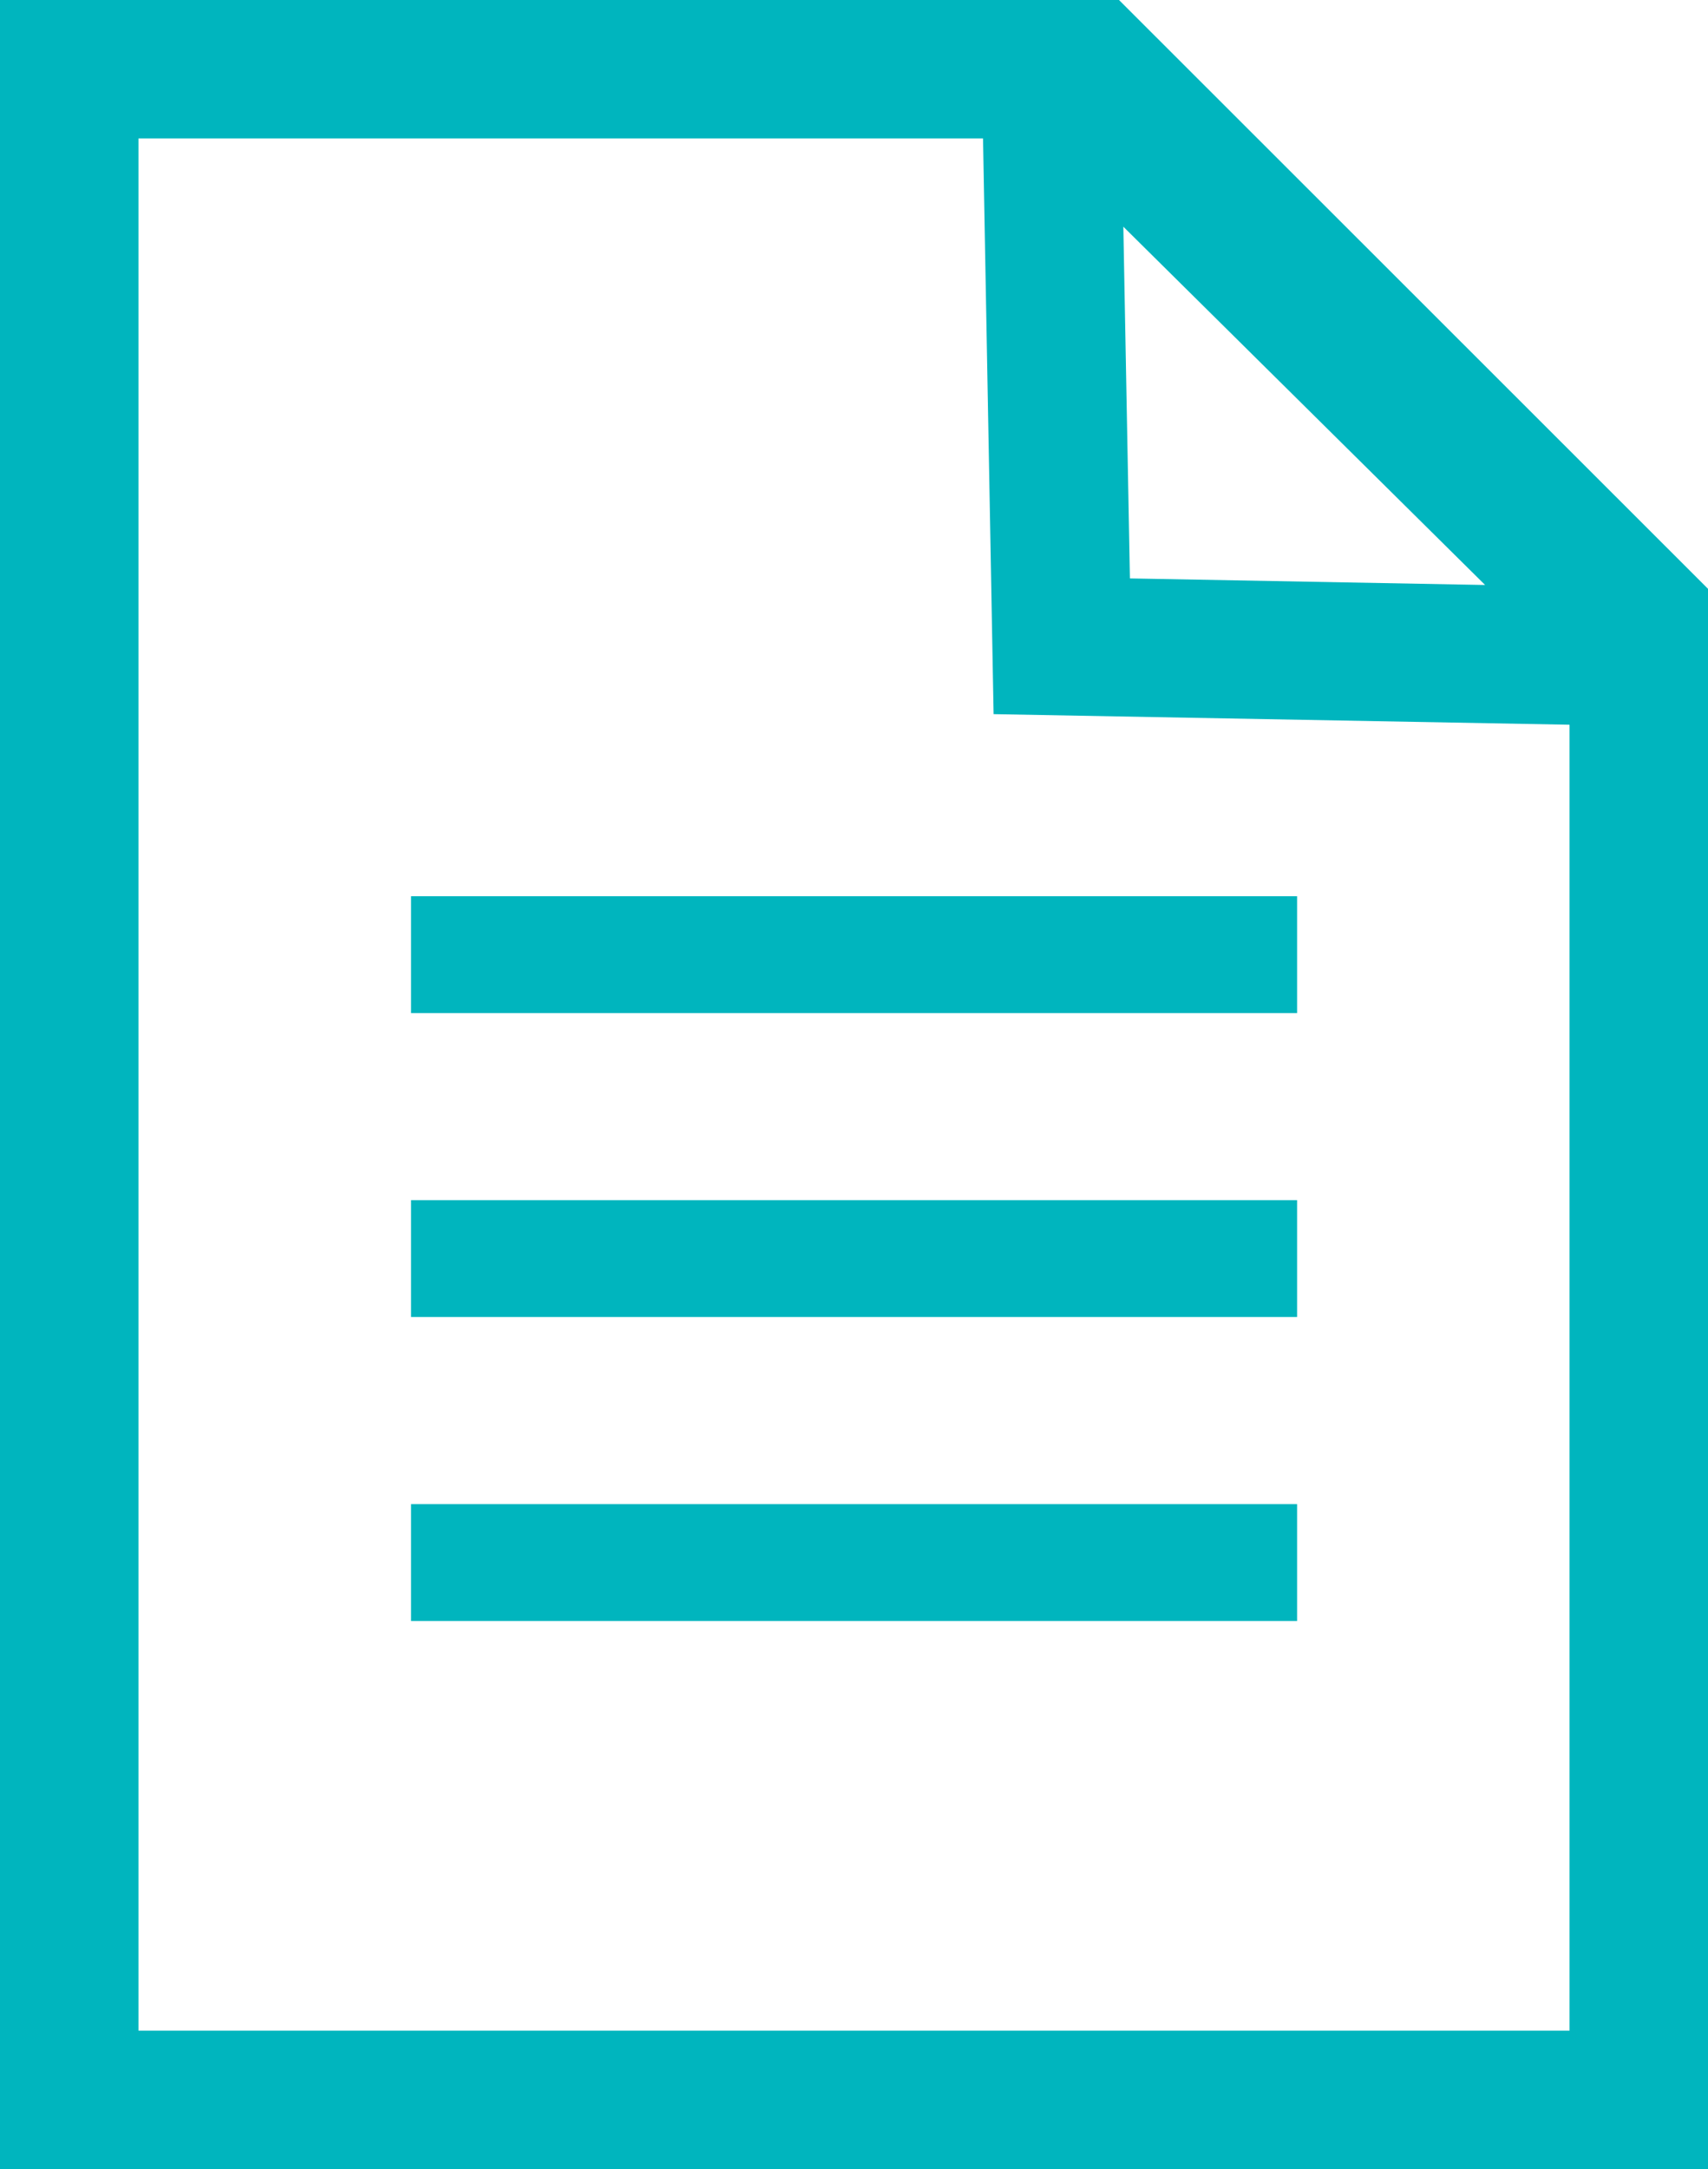 <svg id="グループ_19074" data-name="グループ 19074" xmlns="http://www.w3.org/2000/svg" width="26" height="33" viewBox="0 0 26 33">
  <path id="パス_26245" data-name="パス 26245" d="M17.2,8.8l-.1-5.351L22.607,8.9ZM2.108,2.106H14.964l.161,8.759,8.767.161V30.894H2.108ZM0,0V33H26V8.958L17.034,0Z" fill="#00b5be"/>
  <rect id="長方形_24613" data-name="長方形 24613" width="13.488" height="1.778" transform="translate(6.257 13.635)" fill="#00b5be"/>
  <rect id="長方形_24614" data-name="長方形 24614" width="13.488" height="1.778" transform="translate(6.257 18.259)" fill="#00b5be"/>
  <rect id="長方形_24615" data-name="長方形 24615" width="13.488" height="1.778" transform="translate(6.257 22.884)" fill="#00b5be"/>
</svg>
